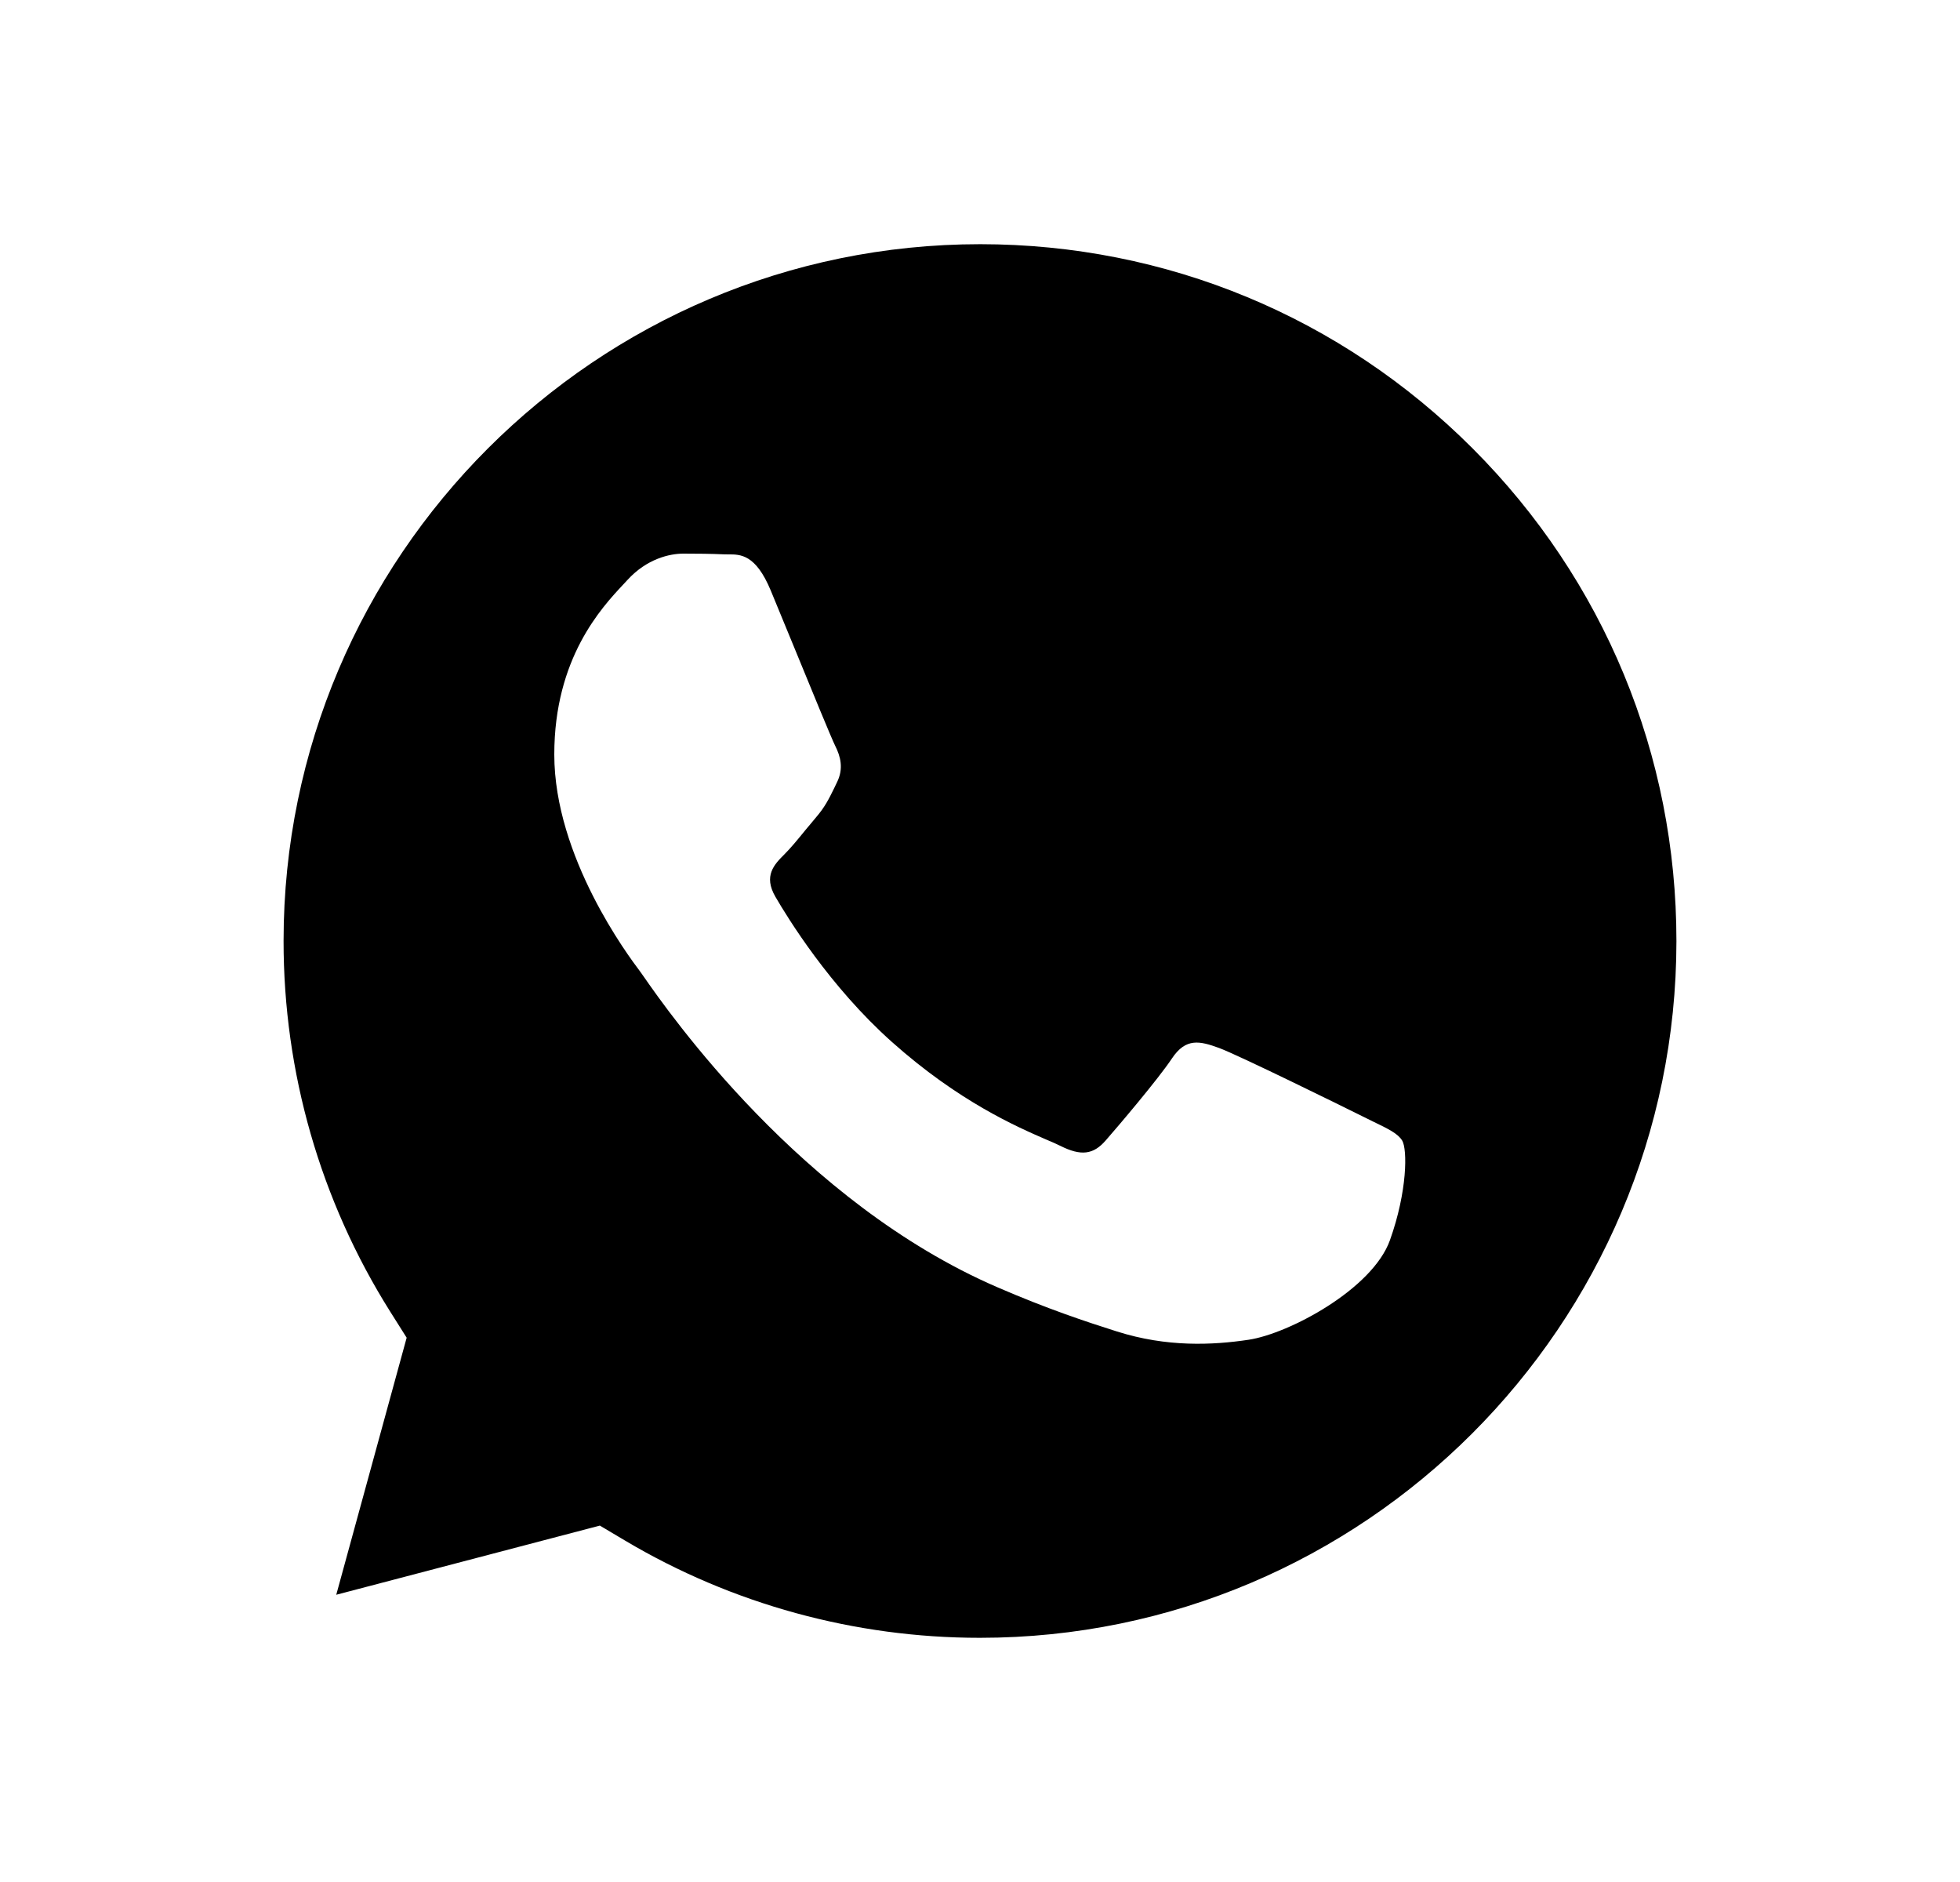 <?xml version="1.0" encoding="UTF-8"?> <svg xmlns="http://www.w3.org/2000/svg" width="25" height="24" viewBox="0 0 25 24" fill="none"> <path fill-rule="evenodd" clip-rule="evenodd" d="M4.289 20.337L7.651 19.455L7.976 19.648C9.339 20.457 10.903 20.886 12.497 20.886H12.5C17.396 20.886 21.381 16.901 21.383 12.003C21.384 9.63 20.461 7.398 18.784 5.719C17.107 4.04 14.876 3.115 12.504 3.114C7.604 3.114 3.619 7.098 3.617 11.996C3.616 13.674 4.086 15.309 4.975 16.723L5.187 17.059L4.289 20.337ZM17.519 14.305C17.706 14.395 17.831 14.456 17.885 14.545C17.952 14.656 17.952 15.191 17.729 15.815C17.507 16.439 16.44 17.008 15.927 17.085C15.467 17.154 14.884 17.182 14.245 16.979C13.857 16.856 13.36 16.692 12.723 16.416C10.219 15.335 8.527 12.909 8.208 12.45C8.185 12.418 8.169 12.396 8.161 12.384L8.159 12.381C8.017 12.193 7.07 10.929 7.07 9.622C7.07 8.392 7.675 7.747 7.953 7.45C7.972 7.43 7.989 7.411 8.005 7.394C8.25 7.127 8.539 7.06 8.717 7.06C8.895 7.06 9.073 7.062 9.229 7.069C9.248 7.07 9.268 7.07 9.289 7.07C9.444 7.069 9.638 7.068 9.83 7.528C9.903 7.705 10.011 7.967 10.125 8.244C10.354 8.803 10.608 9.421 10.653 9.511C10.72 9.644 10.764 9.8 10.675 9.978C10.662 10.005 10.649 10.03 10.638 10.055C10.571 10.191 10.522 10.291 10.408 10.424C10.364 10.476 10.318 10.532 10.271 10.588C10.18 10.7 10.088 10.812 10.008 10.892C9.874 11.025 9.735 11.169 9.891 11.437C10.046 11.704 10.582 12.579 11.376 13.287C12.229 14.048 12.971 14.37 13.347 14.533C13.421 14.564 13.48 14.59 13.524 14.612C13.791 14.746 13.946 14.723 14.102 14.545C14.258 14.367 14.77 13.765 14.948 13.498C15.126 13.231 15.304 13.275 15.549 13.364C15.793 13.454 17.106 14.1 17.373 14.233C17.425 14.259 17.474 14.283 17.519 14.305Z" fill="#1E1643" fill-opacity="0.95" style="fill:#1E1643;fill:color(display-p3 0.118 0.086 0.263);fill-opacity:0.95;"></path> </svg> 